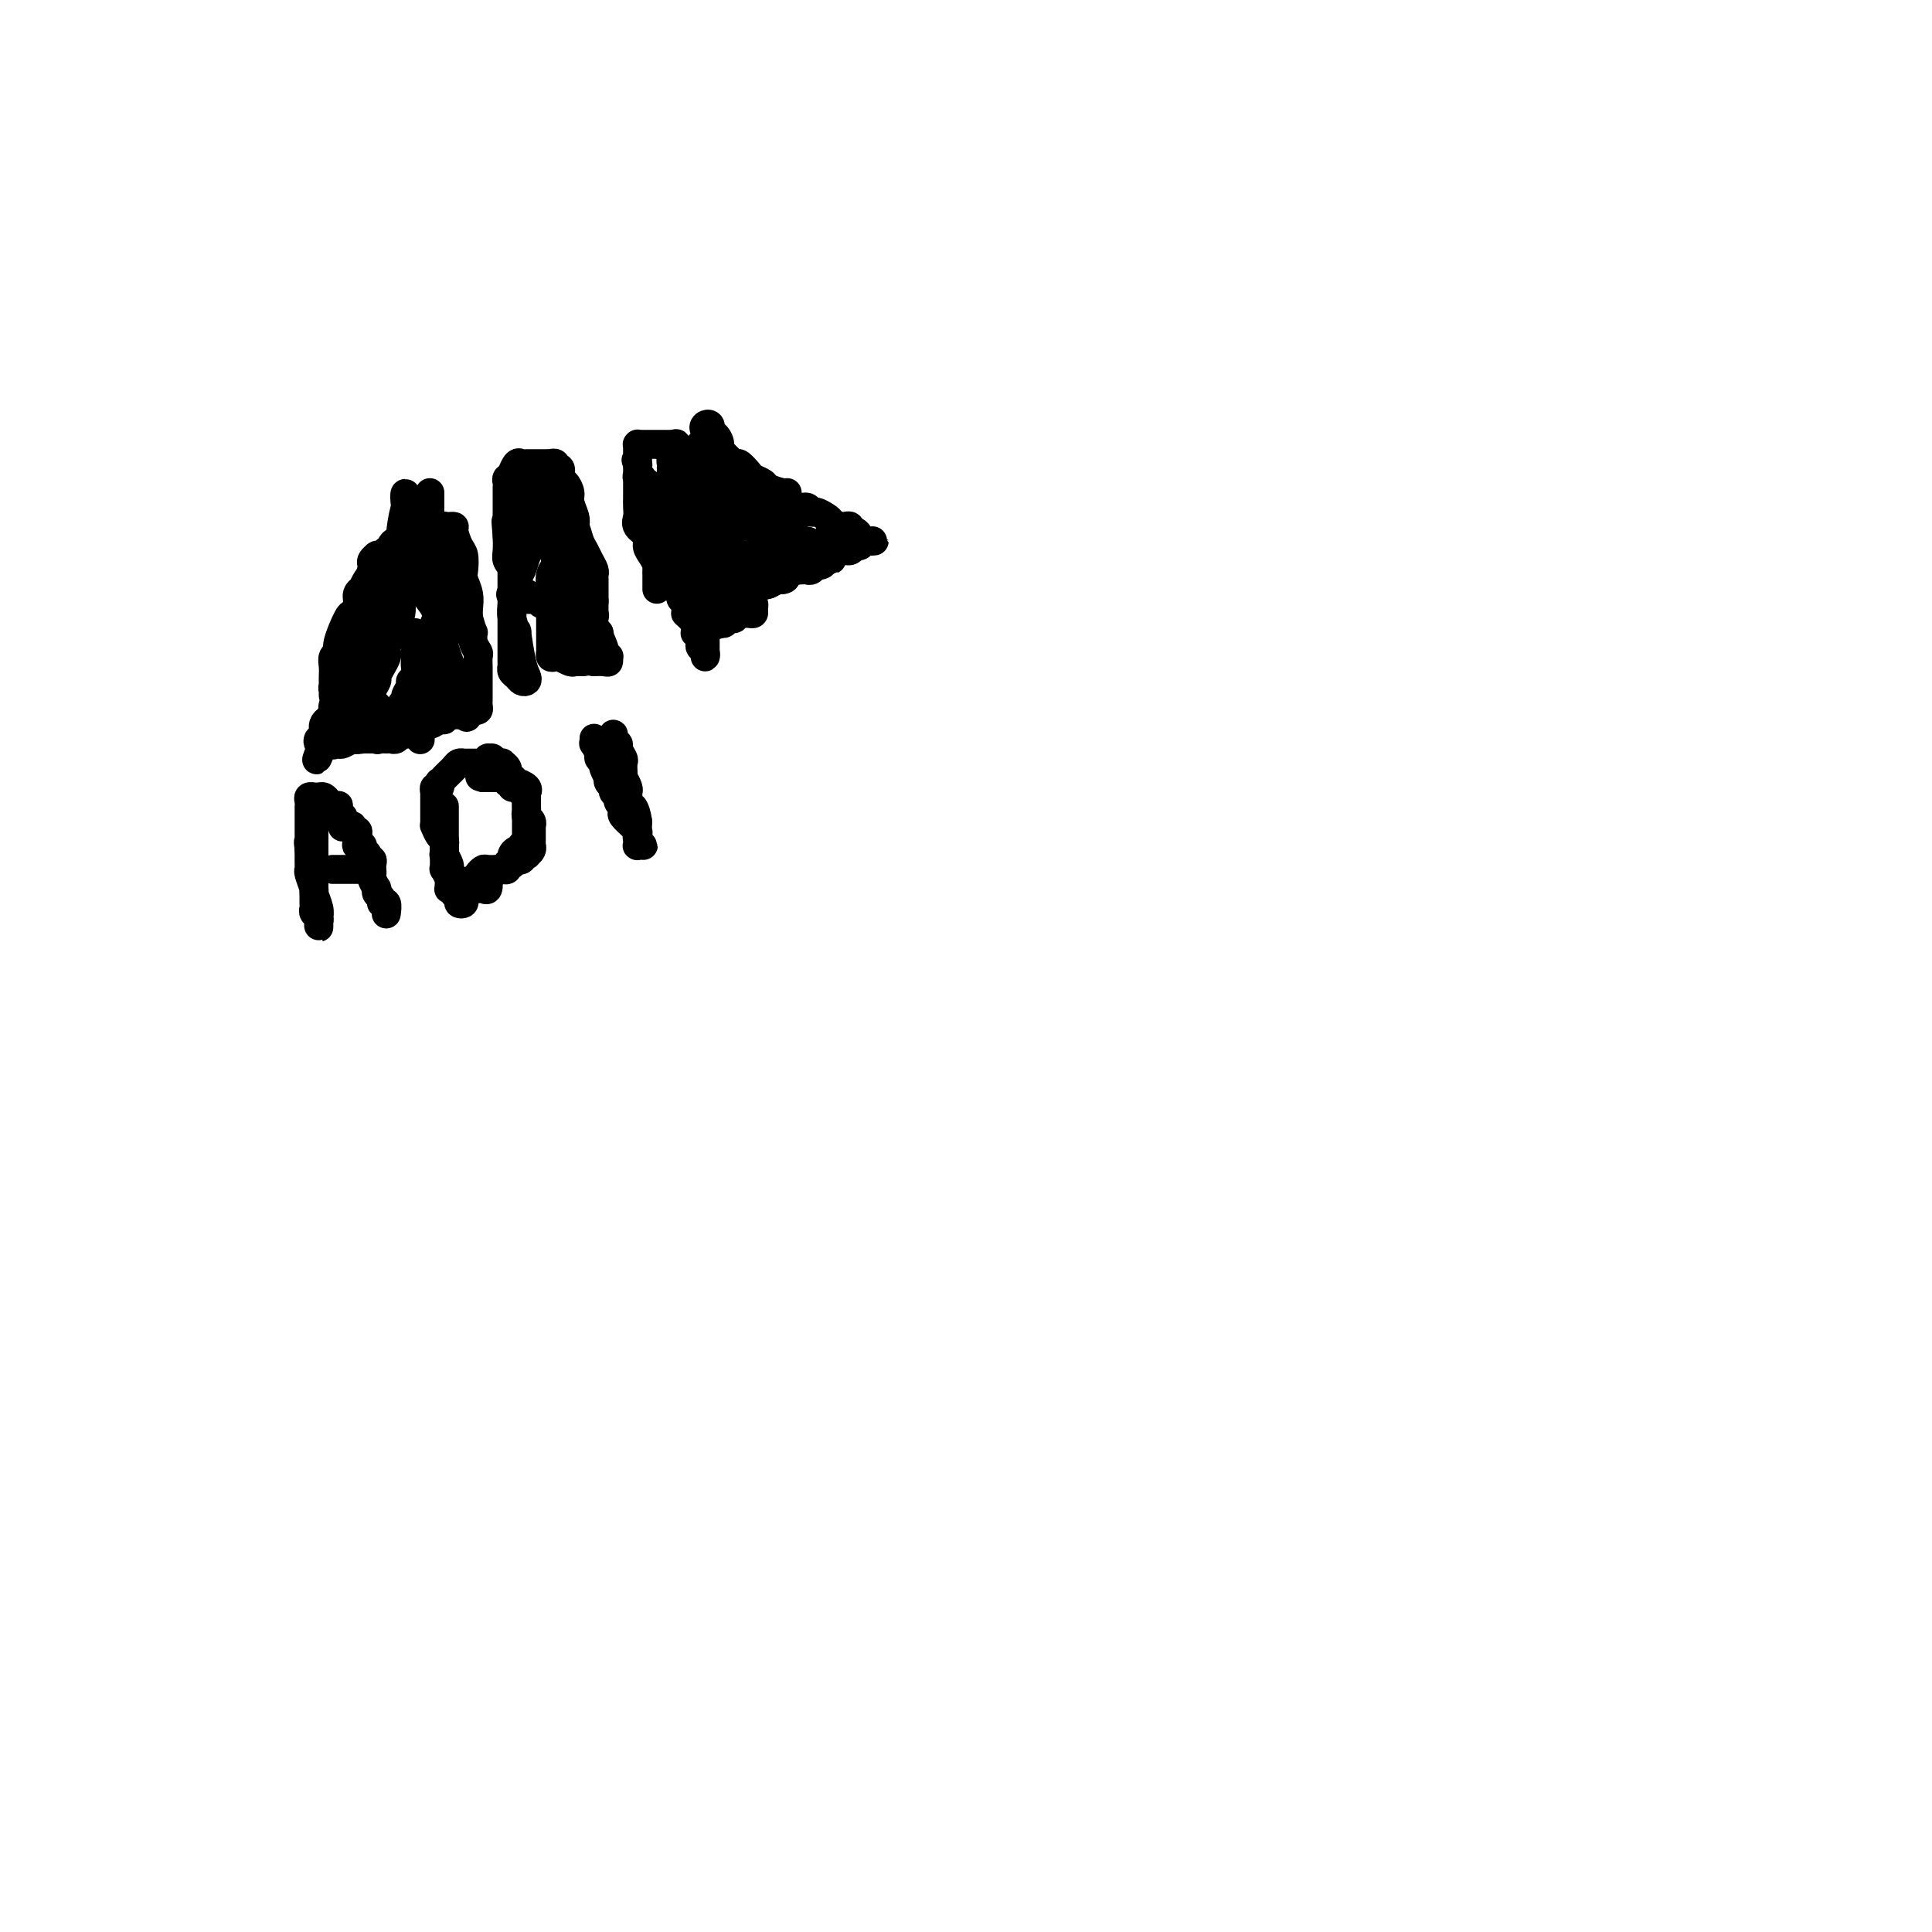 <svg viewBox='0 0 400 400' version='1.1' xmlns='http://www.w3.org/2000/svg' xmlns:xlink='http://www.w3.org/1999/xlink'><g fill='none' stroke='#000000' stroke-width='6' stroke-linecap='round' stroke-linejoin='round'><path d='M88,105c0.002,-0.093 0.005,-0.186 0,0c-0.005,0.186 -0.016,0.653 0,1c0.016,0.347 0.061,0.576 0,1c-0.061,0.424 -0.226,1.043 0,2c0.226,0.957 0.844,2.252 1,3c0.156,0.748 -0.151,0.948 0,2c0.151,1.052 0.759,2.954 1,4c0.241,1.046 0.116,1.234 0,2c-0.116,0.766 -0.224,2.110 0,3c0.224,0.890 0.778,1.327 1,2c0.222,0.673 0.111,1.584 0,2c-0.111,0.416 -0.222,0.338 0,1c0.222,0.662 0.776,2.065 1,3c0.224,0.935 0.116,1.402 0,2c-0.116,0.598 -0.241,1.326 0,2c0.241,0.674 0.849,1.293 1,2c0.151,0.707 -0.156,1.500 0,2c0.156,0.500 0.774,0.706 1,1c0.226,0.294 0.061,0.676 0,1c-0.061,0.324 -0.019,0.589 0,1c0.019,0.411 0.016,0.967 0,1c-0.016,0.033 -0.046,-0.458 0,-1c0.046,-0.542 0.168,-1.135 0,-2c-0.168,-0.865 -0.627,-2.003 -1,-3c-0.373,-0.997 -0.659,-1.852 -1,-3c-0.341,-1.148 -0.736,-2.590 -1,-4c-0.264,-1.410 -0.396,-2.787 -1,-4c-0.604,-1.213 -1.678,-2.260 -2,-3c-0.322,-0.740 0.110,-1.172 0,-2c-0.110,-0.828 -0.760,-2.054 -1,-3c-0.240,-0.946 -0.068,-1.614 0,-2c0.068,-0.386 0.033,-0.490 0,-1c-0.033,-0.510 -0.065,-1.427 0,-2c0.065,-0.573 0.228,-0.801 0,-1c-0.228,-0.199 -0.846,-0.368 -1,-1c-0.154,-0.632 0.155,-1.728 0,-2c-0.155,-0.272 -0.774,0.281 -1,0c-0.226,-0.281 -0.061,-1.395 0,-2c0.061,-0.605 0.016,-0.701 0,-1c-0.016,-0.299 -0.005,-0.800 0,-1c0.005,-0.200 0.002,-0.100 0,0'/><path d='M85,105c-1.635,-5.663 -1.223,-1.320 -1,0c0.223,1.320 0.256,-0.384 0,0c-0.256,0.384 -0.801,2.855 -1,5c-0.199,2.145 -0.054,3.964 0,5c0.054,1.036 0.015,1.287 0,2c-0.015,0.713 -0.007,1.887 0,3c0.007,1.113 0.013,2.166 0,3c-0.013,0.834 -0.046,1.449 0,2c0.046,0.551 0.170,1.037 0,2c-0.170,0.963 -0.633,2.404 -1,3c-0.367,0.596 -0.637,0.347 -1,1c-0.363,0.653 -0.819,2.206 -1,3c-0.181,0.794 -0.086,0.828 0,1c0.086,0.172 0.163,0.483 0,1c-0.163,0.517 -0.566,1.242 -1,2c-0.434,0.758 -0.899,1.550 -1,2c-0.101,0.450 0.161,0.558 0,1c-0.161,0.442 -0.746,1.217 -1,2c-0.254,0.783 -0.177,1.574 0,2c0.177,0.426 0.455,0.486 0,1c-0.455,0.514 -1.644,1.483 -2,2c-0.356,0.517 0.119,0.583 0,1c-0.119,0.417 -0.833,1.183 -1,2c-0.167,0.817 0.214,1.683 0,2c-0.214,0.317 -1.024,0.085 -1,0c0.024,-0.085 0.883,-0.023 1,0c0.117,0.023 -0.507,0.006 0,0c0.507,-0.006 2.145,-0.002 3,0c0.855,0.002 0.928,0.001 1,0'/><path d='M78,153c0.510,0.308 -0.214,0.079 0,0c0.214,-0.079 1.367,-0.006 2,0c0.633,0.006 0.746,-0.055 1,0c0.254,0.055 0.651,0.226 1,0c0.349,-0.226 0.652,-0.849 1,-1c0.348,-0.151 0.740,0.171 1,0c0.260,-0.171 0.388,-0.834 1,-1c0.612,-0.166 1.709,0.167 2,0c0.291,-0.167 -0.224,-0.833 0,-1c0.224,-0.167 1.188,0.166 2,0c0.812,-0.166 1.471,-0.832 2,-1c0.529,-0.168 0.926,0.162 1,0c0.074,-0.162 -0.177,-0.817 0,-1c0.177,-0.183 0.780,0.105 1,0c0.220,-0.105 0.055,-0.604 0,-1c-0.055,-0.396 -0.001,-0.687 0,-1c0.001,-0.313 -0.051,-0.646 0,-1c0.051,-0.354 0.206,-0.728 0,-1c-0.206,-0.272 -0.772,-0.440 -1,-1c-0.228,-0.560 -0.117,-1.511 0,-2c0.117,-0.489 0.242,-0.516 0,-1c-0.242,-0.484 -0.849,-1.424 -1,-2c-0.151,-0.576 0.156,-0.789 0,-1c-0.156,-0.211 -0.774,-0.420 -1,-1c-0.226,-0.580 -0.061,-1.531 0,-2c0.061,-0.469 0.016,-0.456 0,-1c-0.016,-0.544 -0.004,-1.646 0,-2c0.004,-0.354 0.001,0.039 0,0c-0.001,-0.039 -0.000,-0.511 0,-1c0.000,-0.489 0.000,-0.996 0,-1c-0.000,-0.004 -0.000,0.494 0,1c0.000,0.506 0.000,1.021 0,1c-0.000,-0.021 -0.000,-0.577 0,0c0.000,0.577 0.000,2.289 0,4'/><path d='M90,135c0.000,0.754 0.001,0.640 0,1c-0.001,0.360 -0.004,1.195 0,2c0.004,0.805 0.015,1.578 0,2c-0.015,0.422 -0.055,0.491 0,1c0.055,0.509 0.207,1.459 0,2c-0.207,0.541 -0.772,0.675 -1,1c-0.228,0.325 -0.117,0.843 0,1c0.117,0.157 0.242,-0.045 0,0c-0.242,0.045 -0.849,0.337 -1,1c-0.151,0.663 0.156,1.697 0,2c-0.156,0.303 -0.773,-0.125 -1,0c-0.227,0.125 -0.064,0.804 0,1c0.064,0.196 0.028,-0.091 0,0c-0.028,0.091 -0.049,0.560 0,1c0.049,0.440 0.166,0.850 0,1c-0.166,0.150 -0.617,0.040 -1,0c-0.383,-0.040 -0.698,-0.011 -1,0c-0.302,0.011 -0.592,0.003 -1,0c-0.408,-0.003 -0.935,-0.003 -1,0c-0.065,0.003 0.332,0.007 0,0c-0.332,-0.007 -1.395,-0.026 -2,0c-0.605,0.026 -0.754,0.096 -1,0c-0.246,-0.096 -0.588,-0.359 -1,-1c-0.412,-0.641 -0.894,-1.659 -1,-2c-0.106,-0.341 0.164,-0.003 0,0c-0.164,0.003 -0.762,-0.328 -1,-1c-0.238,-0.672 -0.116,-1.686 0,-2c0.116,-0.314 0.226,0.070 0,0c-0.226,-0.070 -0.789,-0.594 -1,-1c-0.211,-0.406 -0.071,-0.694 0,-1c0.071,-0.306 0.072,-0.630 0,-1c-0.072,-0.370 -0.216,-0.786 0,-1c0.216,-0.214 0.794,-0.226 1,0c0.206,0.226 0.041,0.690 0,1c-0.041,0.310 0.041,0.465 0,1c-0.041,0.535 -0.204,1.450 0,2c0.204,0.550 0.776,0.736 1,1c0.224,0.264 0.101,0.607 0,1c-0.101,0.393 -0.179,0.837 0,1c0.179,0.163 0.615,0.044 1,0c0.385,-0.044 0.719,-0.012 1,0c0.281,0.012 0.509,0.003 1,0c0.491,-0.003 1.246,-0.002 2,0'/><path d='M83,148c0.769,-0.239 0.191,-0.837 0,-1c-0.191,-0.163 0.005,0.107 0,0c-0.005,-0.107 -0.213,-0.592 0,-1c0.213,-0.408 0.845,-0.738 1,-1c0.155,-0.262 -0.169,-0.455 0,-1c0.169,-0.545 0.830,-1.441 1,-2c0.170,-0.559 -0.151,-0.779 0,-1c0.151,-0.221 0.772,-0.441 1,-1c0.228,-0.559 0.061,-1.455 0,-2c-0.061,-0.545 -0.016,-0.737 0,-1c0.016,-0.263 0.004,-0.595 0,-1c-0.004,-0.405 -0.001,-0.882 0,-1c0.001,-0.118 0.000,0.122 0,0c-0.000,-0.122 0.000,-0.605 0,-1c-0.000,-0.395 -0.001,-0.702 0,-1c0.001,-0.298 0.004,-0.588 0,-1c-0.004,-0.412 -0.015,-0.948 0,-1c0.015,-0.052 0.057,0.380 0,1c-0.057,0.620 -0.211,1.428 0,2c0.211,0.572 0.789,0.906 1,2c0.211,1.094 0.057,2.947 0,4c-0.057,1.053 -0.015,1.307 0,2c0.015,0.693 0.004,1.825 0,3c-0.004,1.175 -0.001,2.391 0,3c0.001,0.609 0.000,0.610 0,1c-0.000,0.390 -0.000,1.170 0,2c0.000,0.830 0.000,1.710 0,2c-0.000,0.290 -0.000,-0.009 0,0c0.000,0.009 0.001,0.328 0,0c-0.001,-0.328 -0.002,-1.303 0,-2c0.002,-0.697 0.008,-1.116 0,-2c-0.008,-0.884 -0.031,-2.232 0,-3c0.031,-0.768 0.116,-0.954 0,-2c-0.116,-1.046 -0.433,-2.950 0,-4c0.433,-1.050 1.617,-1.244 2,-2c0.383,-0.756 -0.033,-2.073 0,-3c0.033,-0.927 0.517,-1.463 1,-2'/><path d='M90,133c0.692,-3.235 0.921,-2.324 1,-2c0.079,0.324 0.007,0.059 0,0c-0.007,-0.059 0.051,0.087 0,0c-0.051,-0.087 -0.210,-0.405 0,-1c0.210,-0.595 0.788,-1.465 1,-2c0.212,-0.535 0.057,-0.735 0,-1c-0.057,-0.265 -0.015,-0.596 0,-1c0.015,-0.404 0.004,-0.883 0,-1c-0.004,-0.117 -0.001,0.127 0,0c0.001,-0.127 0.000,-0.626 0,-1c-0.000,-0.374 -0.000,-0.624 0,-1c0.000,-0.376 0.000,-0.877 0,-1c-0.000,-0.123 -0.000,0.132 0,0c0.000,-0.132 0.000,-0.651 0,-1c-0.000,-0.349 -0.000,-0.527 0,-1c0.000,-0.473 0.000,-1.240 0,-2c-0.000,-0.760 -0.000,-1.514 0,-2c0.000,-0.486 0.000,-0.704 0,-1c-0.000,-0.296 -0.000,-0.671 0,-1c0.000,-0.329 0.000,-0.613 0,-1c-0.000,-0.387 -0.000,-0.878 0,-1c0.000,-0.122 0.000,0.125 0,0c-0.000,-0.125 -0.001,-0.622 0,-1c0.001,-0.378 0.004,-0.637 0,-1c-0.004,-0.363 -0.016,-0.829 0,-1c0.016,-0.171 0.061,-0.046 0,0c-0.061,0.046 -0.227,0.013 0,0c0.227,-0.013 0.848,-0.008 1,0c0.152,0.008 -0.166,0.017 0,0c0.166,-0.017 0.815,-0.061 1,0c0.185,0.061 -0.095,0.228 0,1c0.095,0.772 0.565,2.149 1,3c0.435,0.851 0.835,1.176 1,2c0.165,0.824 0.097,2.146 0,3c-0.097,0.854 -0.222,1.239 0,2c0.222,0.761 0.790,1.897 1,3c0.210,1.103 0.060,2.172 0,3c-0.060,0.828 -0.030,1.414 0,2'/><path d='M97,128c1.016,3.528 1.057,2.847 1,3c-0.057,0.153 -0.211,1.140 0,2c0.211,0.860 0.789,1.594 1,2c0.211,0.406 0.057,0.486 0,1c-0.057,0.514 -0.015,1.462 0,2c0.015,0.538 0.004,0.665 0,1c-0.004,0.335 -0.001,0.877 0,1c0.001,0.123 0.000,-0.174 0,0c-0.000,0.174 -0.000,0.820 0,1c0.000,0.180 0.000,-0.105 0,0c-0.000,0.105 0.000,0.602 0,1c-0.000,0.398 -0.000,0.698 0,1c0.000,0.302 0.001,0.607 0,1c-0.001,0.393 -0.003,0.876 0,1c0.003,0.124 0.012,-0.110 0,0c-0.012,0.110 -0.044,0.566 0,1c0.044,0.434 0.166,0.848 0,1c-0.166,0.152 -0.619,0.044 -1,0c-0.381,-0.044 -0.691,-0.022 -1,0'/><path d='M97,147c-0.223,2.956 -0.780,0.845 -1,0c-0.220,-0.845 -0.101,-0.422 0,0c0.101,0.422 0.186,0.845 0,1c-0.186,0.155 -0.642,0.041 -1,0c-0.358,-0.041 -0.617,-0.011 -1,0c-0.383,0.011 -0.890,0.003 -1,0c-0.110,-0.003 0.177,-0.001 0,0c-0.177,0.001 -0.818,0.000 -1,0c-0.182,-0.000 0.095,-0.000 0,0c-0.095,0.000 -0.561,0.001 -1,0c-0.439,-0.001 -0.850,-0.004 -1,0c-0.150,0.004 -0.040,0.015 0,0c0.040,-0.015 0.011,-0.056 0,0c-0.011,0.056 -0.003,0.207 0,0c0.003,-0.207 0.001,-0.774 0,-1c-0.001,-0.226 -0.000,-0.113 0,0'/><path d='M106,99c0.000,0.305 0.000,0.611 0,1c0.000,0.389 0.000,0.862 0,1c0.000,0.138 0.000,-0.057 0,0c-0.000,0.057 -0.000,0.367 0,1c0.000,0.633 0.000,1.591 0,2c-0.000,0.409 -0.000,0.271 0,1c0.000,0.729 0.000,2.326 0,3c-0.000,0.674 -0.000,0.425 0,1c0.000,0.575 0.000,1.974 0,3c-0.000,1.026 -0.000,1.679 0,2c0.000,0.321 0.000,0.311 0,1c-0.000,0.689 -0.000,2.076 0,3c0.000,0.924 0.000,1.383 0,2c-0.000,0.617 -0.000,1.390 0,2c0.000,0.610 0.000,1.055 0,2c-0.000,0.945 -0.000,2.391 0,3c0.000,0.609 0.000,0.383 0,1c-0.000,0.617 -0.000,2.077 0,3c0.000,0.923 0.000,1.308 0,2c-0.000,0.692 -0.000,1.692 0,2c0.000,0.308 0.000,-0.076 0,0c-0.000,0.076 -0.001,0.612 0,1c0.001,0.388 0.003,0.629 0,1c-0.003,0.371 -0.012,0.874 0,1c0.012,0.126 0.045,-0.123 0,0c-0.045,0.123 -0.169,0.619 0,1c0.169,0.381 0.631,0.647 1,1c0.369,0.353 0.645,0.793 1,1c0.355,0.207 0.790,0.181 1,0c0.210,-0.181 0.196,-0.516 0,-1c-0.196,-0.484 -0.574,-1.116 -1,-3c-0.426,-1.884 -0.899,-5.020 -1,-6c-0.101,-0.980 0.170,0.197 0,0c-0.170,-0.197 -0.781,-1.768 -1,-3c-0.219,-1.232 -0.045,-2.125 0,-3c0.045,-0.875 -0.041,-1.732 0,-3c0.041,-1.268 0.207,-2.948 0,-4c-0.207,-1.052 -0.786,-1.475 -1,-2c-0.214,-0.525 -0.061,-1.150 0,-2c0.061,-0.850 0.031,-1.925 0,-3'/><path d='M105,111c-0.464,-5.062 -0.124,-2.719 0,-2c0.124,0.719 0.033,-0.188 0,-1c-0.033,-0.812 -0.009,-1.528 0,-2c0.009,-0.472 0.002,-0.700 0,-1c-0.002,-0.300 -0.001,-0.673 0,-1c0.001,-0.327 0.000,-0.609 0,-1c-0.000,-0.391 0.000,-0.892 0,-1c-0.000,-0.108 -0.001,0.178 0,0c0.001,-0.178 0.004,-0.818 0,-1c-0.004,-0.182 -0.015,0.095 0,0c0.015,-0.095 0.056,-0.563 0,-1c-0.056,-0.437 -0.208,-0.843 0,-1c0.208,-0.157 0.776,-0.067 1,0c0.224,0.067 0.102,0.109 0,0c-0.102,-0.109 -0.185,-0.369 0,-1c0.185,-0.631 0.637,-1.633 1,-2c0.363,-0.367 0.635,-0.098 1,0c0.365,0.098 0.822,0.026 1,0c0.178,-0.026 0.076,-0.007 0,0c-0.076,0.007 -0.127,0.002 0,0c0.127,-0.002 0.430,-0.001 1,0c0.570,0.001 1.405,0.000 2,0c0.595,-0.000 0.948,-0.001 1,0c0.052,0.001 -0.197,0.005 0,0c0.197,-0.005 0.841,-0.017 1,0c0.159,0.017 -0.168,0.064 0,0c0.168,-0.064 0.832,-0.239 1,0c0.168,0.239 -0.161,0.893 0,1c0.161,0.107 0.813,-0.334 1,0c0.187,0.334 -0.090,1.444 0,2c0.090,0.556 0.546,0.557 1,1c0.454,0.443 0.906,1.329 1,2c0.094,0.671 -0.168,1.127 0,2c0.168,0.873 0.767,2.164 1,3c0.233,0.836 0.100,1.217 0,2c-0.100,0.783 -0.167,1.968 0,3c0.167,1.032 0.566,1.912 1,3c0.434,1.088 0.901,2.384 1,3c0.099,0.616 -0.170,0.551 0,1c0.170,0.449 0.778,1.412 1,2c0.222,0.588 0.059,0.802 0,1c-0.059,0.198 -0.012,0.382 0,1c0.012,0.618 -0.011,1.671 0,2c0.011,0.329 0.055,-0.067 0,0c-0.055,0.067 -0.211,0.595 0,1c0.211,0.405 0.788,0.687 1,1c0.212,0.313 0.060,0.659 0,1c-0.060,0.341 -0.026,0.679 0,1c0.026,0.321 0.046,0.625 0,1c-0.046,0.375 -0.156,0.821 0,1c0.156,0.179 0.578,0.089 1,0'/><path d='M124,131c1.178,5.377 0.123,1.819 0,1c-0.123,-0.819 0.685,1.100 1,2c0.315,0.900 0.137,0.781 0,1c-0.137,0.219 -0.235,0.777 0,1c0.235,0.223 0.801,0.112 1,0c0.199,-0.112 0.029,-0.226 0,0c-0.029,0.226 0.081,0.793 0,1c-0.081,0.207 -0.354,0.056 -1,0c-0.646,-0.056 -1.665,-0.015 -2,0c-0.335,0.015 0.014,0.005 0,0c-0.014,-0.005 -0.389,-0.005 -1,0c-0.611,0.005 -1.456,0.015 -2,0c-0.544,-0.015 -0.786,-0.057 -1,0c-0.214,0.057 -0.400,0.211 -1,0c-0.600,-0.211 -1.615,-0.787 -2,-1c-0.385,-0.213 -0.142,-0.061 0,0c0.142,0.061 0.182,0.032 0,0c-0.182,-0.032 -0.585,-0.068 -1,0c-0.415,0.068 -0.843,0.240 -1,0c-0.157,-0.240 -0.042,-0.890 0,-1c0.042,-0.110 0.011,0.321 0,0c-0.011,-0.321 -0.003,-1.395 0,-2c0.003,-0.605 0.001,-0.743 0,-1c-0.001,-0.257 -0.000,-0.635 0,-1c0.000,-0.365 -0.000,-0.718 0,-1c0.000,-0.282 0.000,-0.493 0,-1c-0.000,-0.507 -0.001,-1.308 0,-2c0.001,-0.692 0.004,-1.273 0,-2c-0.004,-0.727 -0.016,-1.598 0,-2c0.016,-0.402 0.061,-0.334 0,-1c-0.061,-0.666 -0.226,-2.065 0,-3c0.226,-0.935 0.845,-1.405 1,-2c0.155,-0.595 -0.155,-1.313 0,-2c0.155,-0.687 0.774,-1.341 1,-2c0.226,-0.659 0.061,-1.324 0,-2c-0.061,-0.676 -0.016,-1.365 0,-2c0.016,-0.635 0.004,-1.218 0,-2c-0.004,-0.782 -0.001,-1.763 0,-2c0.001,-0.237 0.000,0.272 0,0c-0.000,-0.272 -0.000,-1.324 0,-2c0.000,-0.676 0.000,-0.975 0,-1c-0.000,-0.025 -0.000,0.224 0,0c0.000,-0.224 0.000,-0.921 0,-1c-0.000,-0.079 -0.000,0.461 0,1'/><path d='M116,102c0.472,-4.377 0.651,0.182 1,2c0.349,1.818 0.867,0.896 1,1c0.133,0.104 -0.119,1.235 0,2c0.119,0.765 0.610,1.164 1,2c0.390,0.836 0.679,2.108 1,3c0.321,0.892 0.675,1.403 1,2c0.325,0.597 0.623,1.278 1,2c0.377,0.722 0.833,1.485 1,2c0.167,0.515 0.045,0.783 0,1c-0.045,0.217 -0.012,0.382 0,1c0.012,0.618 0.003,1.690 0,2c-0.003,0.310 -0.001,-0.143 0,0c0.001,0.143 0.000,0.880 0,1c-0.000,0.120 -0.000,-0.377 0,0c0.000,0.377 0.001,1.629 0,2c-0.001,0.371 -0.002,-0.140 0,0c0.002,0.140 0.008,0.931 0,1c-0.008,0.069 -0.029,-0.586 0,-1c0.029,-0.414 0.109,-0.589 0,-1c-0.109,-0.411 -0.406,-1.058 -1,-2c-0.594,-0.942 -1.483,-2.179 -2,-3c-0.517,-0.821 -0.661,-1.226 -1,-2c-0.339,-0.774 -0.875,-1.917 -1,-3c-0.125,-1.083 0.159,-2.105 0,-3c-0.159,-0.895 -0.761,-1.664 -1,-2c-0.239,-0.336 -0.117,-0.240 0,-1c0.117,-0.760 0.227,-2.375 0,-3c-0.227,-0.625 -0.793,-0.258 -1,0c-0.207,0.258 -0.055,0.408 0,0c0.055,-0.408 0.012,-1.374 0,-2c-0.012,-0.626 0.007,-0.911 0,-1c-0.007,-0.089 -0.040,0.017 0,0c0.040,-0.017 0.151,-0.156 0,0c-0.151,0.156 -0.566,0.609 -1,1c-0.434,0.391 -0.886,0.721 -1,1c-0.114,0.279 0.110,0.508 0,1c-0.110,0.492 -0.555,1.246 -1,2'/><path d='M113,107c-0.279,1.055 0.525,1.192 0,2c-0.525,0.808 -2.379,2.285 -3,3c-0.621,0.715 -0.008,0.667 0,1c0.008,0.333 -0.590,1.045 -1,2c-0.410,0.955 -0.634,2.151 -1,3c-0.366,0.849 -0.876,1.352 -1,2c-0.124,0.648 0.139,1.442 0,2c-0.139,0.558 -0.678,0.881 -1,1c-0.322,0.119 -0.427,0.036 0,0c0.427,-0.036 1.385,-0.023 2,0c0.615,0.023 0.886,0.058 1,0c0.114,-0.058 0.072,-0.208 0,0c-0.072,0.208 -0.174,0.774 0,1c0.174,0.226 0.624,0.112 1,0c0.376,-0.112 0.678,-0.223 1,0c0.322,0.223 0.662,0.780 1,1c0.338,0.220 0.673,0.102 1,0c0.327,-0.102 0.647,-0.187 1,0c0.353,0.187 0.739,0.646 1,1c0.261,0.354 0.395,0.601 1,1c0.605,0.399 1.679,0.948 2,1c0.321,0.052 -0.110,-0.393 0,0c0.110,0.393 0.762,1.624 1,2c0.238,0.376 0.064,-0.103 0,0c-0.064,0.103 -0.017,0.787 0,1c0.017,0.213 0.005,-0.044 0,0c-0.005,0.044 -0.001,0.390 0,1c0.001,0.610 0.000,1.484 0,2c-0.000,0.516 -0.000,0.674 0,1c0.000,0.326 0.000,0.818 0,1c-0.000,0.182 -0.000,0.052 0,0c0.000,-0.052 0.000,-0.026 0,0'/><path d='M119,136c0.155,1.226 0.043,0.290 0,-1c-0.043,-1.290 -0.015,-2.935 0,-4c0.015,-1.065 0.018,-1.550 0,-2c-0.018,-0.450 -0.057,-0.865 0,-2c0.057,-1.135 0.212,-2.991 0,-4c-0.212,-1.009 -0.789,-1.173 -1,-2c-0.211,-0.827 -0.057,-2.319 0,-3c0.057,-0.681 0.015,-0.551 0,-1c-0.015,-0.449 -0.004,-1.477 0,-2c0.004,-0.523 0.002,-0.540 0,-1c-0.002,-0.460 -0.004,-1.362 0,-2c0.004,-0.638 0.015,-1.011 0,-1c-0.015,0.011 -0.057,0.406 0,0c0.057,-0.406 0.212,-1.614 0,-2c-0.212,-0.386 -0.793,0.051 -1,0c-0.207,-0.051 -0.042,-0.588 0,-1c0.042,-0.412 -0.041,-0.699 0,-1c0.041,-0.301 0.204,-0.617 0,-1c-0.204,-0.383 -0.777,-0.833 -1,-1c-0.223,-0.167 -0.097,-0.051 0,0c0.097,0.051 0.166,0.038 0,0c-0.166,-0.038 -0.565,-0.100 -1,0c-0.435,0.100 -0.904,0.362 -1,0c-0.096,-0.362 0.180,-1.349 0,-2c-0.180,-0.651 -0.818,-0.966 -1,-1c-0.182,-0.034 0.091,0.214 0,0c-0.091,-0.214 -0.545,-0.892 -1,-1c-0.455,-0.108 -0.910,0.352 -1,0c-0.090,-0.352 0.186,-1.516 0,-2c-0.186,-0.484 -0.834,-0.288 -1,0c-0.166,0.288 0.152,0.669 0,1c-0.152,0.331 -0.773,0.613 -1,1c-0.227,0.387 -0.061,0.878 0,1c0.061,0.122 0.016,-0.126 0,0c-0.016,0.126 -0.004,0.625 0,1c0.004,0.375 0.001,0.626 0,1c-0.001,0.374 -0.000,0.871 0,1c0.000,0.129 0.000,-0.110 0,0c-0.000,0.110 -0.000,0.568 0,1c0.000,0.432 0.000,0.838 0,1c-0.000,0.162 -0.000,0.081 0,0'/><path d='M132,96c-0.000,0.018 -0.000,0.035 0,0c0.000,-0.035 0.000,-0.123 0,0c-0.000,0.123 -0.000,0.456 0,1c0.000,0.544 0.001,1.301 0,2c-0.001,0.699 -0.002,1.342 0,2c0.002,0.658 0.008,1.331 0,2c-0.008,0.669 -0.031,1.334 0,2c0.031,0.666 0.116,1.333 0,2c-0.116,0.667 -0.434,1.334 0,2c0.434,0.666 1.619,1.330 2,2c0.381,0.670 -0.041,1.345 0,2c0.041,0.655 0.547,1.289 1,2c0.453,0.711 0.853,1.500 1,2c0.147,0.500 0.039,0.712 0,1c-0.039,0.288 -0.011,0.652 0,1c0.011,0.348 0.003,0.680 0,1c-0.003,0.320 -0.001,0.629 0,1c0.001,0.371 0.000,0.806 0,1c-0.000,0.194 -0.000,0.148 0,0c0.000,-0.148 0.000,-0.397 0,-1c-0.000,-0.603 -0.000,-1.560 0,-2c0.000,-0.440 -0.000,-0.364 0,-1c0.000,-0.636 0.000,-1.983 0,-3c-0.000,-1.017 -0.000,-1.704 0,-2c0.000,-0.296 0.000,-0.203 0,-1c-0.000,-0.797 -0.000,-2.486 0,-3c0.000,-0.514 0.001,0.146 0,0c-0.001,-0.146 -0.004,-1.100 0,-2c0.004,-0.900 0.015,-1.748 0,-2c-0.015,-0.252 -0.057,0.091 0,0c0.057,-0.091 0.212,-0.617 0,-1c-0.212,-0.383 -0.793,-0.623 -1,-1c-0.207,-0.377 -0.040,-0.890 0,-1c0.040,-0.110 -0.046,0.182 0,0c0.046,-0.182 0.224,-0.837 0,-1c-0.224,-0.163 -0.848,0.167 -1,0c-0.152,-0.167 0.170,-0.832 0,-1c-0.170,-0.168 -0.830,0.162 -1,0c-0.170,-0.162 0.151,-0.817 0,-1c-0.151,-0.183 -0.772,0.106 -1,0c-0.228,-0.106 -0.061,-0.605 0,-1c0.061,-0.395 0.018,-0.684 0,-1c-0.018,-0.316 -0.009,-0.658 0,-1'/><path d='M132,96c-0.619,-1.410 -0.166,-0.433 0,0c0.166,0.433 0.044,0.324 0,0c-0.044,-0.324 -0.012,-0.861 0,-1c0.012,-0.139 0.003,0.120 0,0c-0.003,-0.120 -0.002,-0.621 0,-1c0.002,-0.379 0.003,-0.638 0,-1c-0.003,-0.362 -0.012,-0.829 0,-1c0.012,-0.171 0.044,-0.046 0,0c-0.044,0.046 -0.166,0.012 0,0c0.166,-0.012 0.619,-0.003 1,0c0.381,0.003 0.689,0.001 1,0c0.311,-0.001 0.623,-0.000 1,0c0.377,0.000 0.818,0.000 1,0c0.182,-0.000 0.104,-0.000 0,0c-0.104,0.000 -0.234,0.000 0,0c0.234,-0.000 0.832,-0.000 1,0c0.168,0.000 -0.095,0.000 0,0c0.095,-0.000 0.546,-0.002 1,0c0.454,0.002 0.909,0.006 1,0c0.091,-0.006 -0.183,-0.023 0,0c0.183,0.023 0.823,0.085 1,0c0.177,-0.085 -0.107,-0.318 0,0c0.107,0.318 0.607,1.188 1,2c0.393,0.812 0.679,1.565 1,2c0.321,0.435 0.677,0.550 1,1c0.323,0.450 0.611,1.234 1,2c0.389,0.766 0.877,1.512 1,2c0.123,0.488 -0.121,0.716 0,1c0.121,0.284 0.607,0.625 1,1c0.393,0.375 0.692,0.786 1,1c0.308,0.214 0.625,0.232 1,1c0.375,0.768 0.808,2.286 1,3c0.192,0.714 0.144,0.624 0,1c-0.144,0.376 -0.385,1.217 0,2c0.385,0.783 1.396,1.510 2,2c0.604,0.490 0.802,0.745 1,1'/><path d='M152,114c1.637,3.271 0.228,1.449 0,1c-0.228,-0.449 0.724,0.475 1,1c0.276,0.525 -0.123,0.651 0,1c0.123,0.349 0.769,0.919 1,1c0.231,0.081 0.048,-0.329 0,0c-0.048,0.329 0.040,1.397 0,2c-0.040,0.603 -0.207,0.740 0,1c0.207,0.260 0.786,0.644 1,1c0.214,0.356 0.061,0.683 0,1c-0.061,0.317 -0.031,0.624 0,1c0.031,0.376 0.061,0.823 0,1c-0.061,0.177 -0.215,0.086 0,0c0.215,-0.086 0.800,-0.167 1,0c0.200,0.167 0.016,0.581 0,1c-0.016,0.419 0.137,0.843 0,1c-0.137,0.157 -0.562,0.046 -1,0c-0.438,-0.046 -0.887,-0.026 -1,0c-0.113,0.026 0.111,0.060 0,0c-0.111,-0.060 -0.555,-0.212 -1,0c-0.445,0.212 -0.890,0.788 -1,1c-0.110,0.212 0.115,0.061 0,0c-0.115,-0.061 -0.570,-0.030 -1,0c-0.430,0.030 -0.833,0.061 -1,0c-0.167,-0.061 -0.096,-0.212 0,0c0.096,0.212 0.218,0.788 0,1c-0.218,0.212 -0.777,0.061 -1,0c-0.223,-0.061 -0.112,-0.030 0,0'/><path d='M149,129c-1.129,0.609 -0.450,0.630 -1,0c-0.550,-0.630 -2.328,-1.913 -3,-3c-0.672,-1.087 -0.236,-1.979 0,-3c0.236,-1.021 0.274,-2.170 0,-3c-0.274,-0.830 -0.858,-1.341 -1,-2c-0.142,-0.659 0.158,-1.467 0,-2c-0.158,-0.533 -0.774,-0.790 -1,-1c-0.226,-0.210 -0.061,-0.371 0,-1c0.061,-0.629 0.016,-1.724 0,-2c-0.016,-0.276 -0.005,0.267 0,0c0.005,-0.267 0.005,-1.342 0,-2c-0.005,-0.658 -0.015,-0.897 0,-1c0.015,-0.103 0.057,-0.069 0,0c-0.057,0.069 -0.211,0.172 0,0c0.211,-0.172 0.789,-0.621 1,-1c0.211,-0.379 0.057,-0.689 0,-1c-0.057,-0.311 -0.015,-0.622 0,-1c0.015,-0.378 0.004,-0.822 0,-1c-0.004,-0.178 -0.002,-0.090 0,0c0.002,0.090 0.004,0.183 0,0c-0.004,-0.183 -0.015,-0.641 0,-1c0.015,-0.359 0.057,-0.617 0,-1c-0.057,-0.383 -0.211,-0.890 0,-1c0.211,-0.110 0.789,0.176 1,0c0.211,-0.176 0.057,-0.816 0,-1c-0.057,-0.184 -0.015,0.088 0,0c0.015,-0.088 0.004,-0.535 0,-1c-0.004,-0.465 -0.001,-0.947 0,-1c0.001,-0.053 0.000,0.323 0,0c-0.000,-0.323 -0.000,-1.347 0,-2c0.000,-0.653 0.000,-0.936 0,-1c-0.000,-0.064 0.000,0.092 0,0c-0.000,-0.092 -0.000,-0.432 0,-1c0.000,-0.568 0.000,-1.365 0,-2c-0.000,-0.635 -0.001,-1.107 0,-1c0.001,0.107 0.004,0.794 0,1c-0.004,0.206 -0.016,-0.069 0,0c0.016,0.069 0.060,0.481 0,1c-0.060,0.519 -0.224,1.144 0,2c0.224,0.856 0.834,1.943 1,3c0.166,1.057 -0.113,2.084 0,3c0.113,0.916 0.619,1.722 1,3c0.381,1.278 0.638,3.029 1,4c0.362,0.971 0.829,1.164 1,2c0.171,0.836 0.046,2.317 0,3c-0.046,0.683 -0.012,0.569 0,1c0.012,0.431 0.004,1.409 0,2c-0.004,0.591 -0.002,0.796 0,1'/><path d='M149,118c0.619,4.218 0.166,2.262 0,2c-0.166,-0.262 -0.044,1.169 0,2c0.044,0.831 0.012,1.063 0,1c-0.012,-0.063 -0.003,-0.419 0,0c0.003,0.419 0.001,1.614 0,2c-0.001,0.386 -0.000,-0.036 0,0c0.000,0.036 -0.000,0.531 0,1c0.000,0.469 0.001,0.914 0,1c-0.001,0.086 -0.005,-0.186 0,0c0.005,0.186 0.017,0.831 0,1c-0.017,0.169 -0.064,-0.139 0,0c0.064,0.139 0.237,0.726 0,1c-0.237,0.274 -0.885,0.237 -1,0c-0.115,-0.237 0.302,-0.672 0,-1c-0.302,-0.328 -1.325,-0.549 -2,-1c-0.675,-0.451 -1.003,-1.133 -1,-2c0.003,-0.867 0.337,-1.919 0,-3c-0.337,-1.081 -1.344,-2.192 -2,-3c-0.656,-0.808 -0.960,-1.314 -1,-2c-0.040,-0.686 0.183,-1.550 0,-2c-0.183,-0.450 -0.771,-0.484 -1,-1c-0.229,-0.516 -0.100,-1.514 0,-2c0.100,-0.486 0.170,-0.459 0,-1c-0.170,-0.541 -0.582,-1.650 -1,-2c-0.418,-0.350 -0.844,0.060 -1,0c-0.156,-0.060 -0.042,-0.591 0,-1c0.042,-0.409 0.011,-0.698 0,-1c-0.011,-0.302 -0.003,-0.617 0,-1c0.003,-0.383 0.001,-0.835 0,-1c-0.001,-0.165 -0.000,-0.045 0,0c0.000,0.045 0.000,0.013 0,0c-0.000,-0.013 -0.000,-0.006 0,0'/><path d='M139,105c-1.547,-3.509 -0.415,-0.782 0,1c0.415,1.782 0.114,2.618 0,3c-0.114,0.382 -0.041,0.311 0,1c0.041,0.689 0.049,2.139 0,3c-0.049,0.861 -0.157,1.134 0,2c0.157,0.866 0.578,2.326 1,3c0.422,0.674 0.844,0.562 1,1c0.156,0.438 0.046,1.427 0,2c-0.046,0.573 -0.026,0.731 0,1c0.026,0.269 0.060,0.651 0,1c-0.060,0.349 -0.213,0.667 0,1c0.213,0.333 0.792,0.681 1,1c0.208,0.319 0.045,0.610 0,1c-0.045,0.390 0.026,0.878 0,1c-0.026,0.122 -0.150,-0.121 0,0c0.150,0.121 0.575,0.607 1,1c0.425,0.393 0.850,0.694 1,1c0.150,0.306 0.026,0.617 0,1c-0.026,0.383 0.046,0.839 0,1c-0.046,0.161 -0.208,0.028 0,0c0.208,-0.028 0.788,0.048 1,0c0.212,-0.048 0.056,-0.220 0,0c-0.056,0.220 -0.011,0.832 0,1c0.011,0.168 -0.011,-0.108 0,0c0.011,0.108 0.056,0.601 0,1c-0.056,0.399 -0.211,0.704 0,1c0.211,0.296 0.789,0.581 1,1c0.211,0.419 0.057,0.970 0,1c-0.057,0.030 -0.015,-0.461 0,-1c0.015,-0.539 0.004,-1.126 0,-2c-0.004,-0.874 -0.001,-2.035 0,-3c0.001,-0.965 0.000,-1.735 0,-3c-0.000,-1.265 -0.000,-3.025 0,-4c0.000,-0.975 0.000,-1.164 0,-2c-0.000,-0.836 -0.000,-2.318 0,-3c0.000,-0.682 0.000,-0.563 0,-1c-0.000,-0.437 -0.000,-1.430 0,-2c0.000,-0.570 0.000,-0.717 0,-1c-0.000,-0.283 -0.000,-0.704 0,-1c0.000,-0.296 0.000,-0.469 0,-1c-0.000,-0.531 -0.000,-1.419 0,-2c0.000,-0.581 0.000,-0.855 0,-1c-0.000,-0.145 -0.000,-0.162 0,-1c0.000,-0.838 0.000,-2.498 0,-3c-0.000,-0.502 -0.000,0.154 0,0c0.000,-0.154 0.000,-1.118 0,-2c-0.000,-0.882 -0.000,-1.680 0,-2c0.000,-0.320 0.000,-0.160 0,0'/><path d='M146,101c0.016,-5.709 0.057,-2.983 0,-2c-0.057,0.983 -0.212,0.221 0,0c0.212,-0.221 0.793,0.098 1,0c0.207,-0.098 0.041,-0.614 0,-1c-0.041,-0.386 0.041,-0.643 0,-1c-0.041,-0.357 -0.207,-0.815 0,-1c0.207,-0.185 0.788,-0.095 1,0c0.212,0.095 0.057,0.197 0,0c-0.057,-0.197 -0.014,-0.694 0,-1c0.014,-0.306 0.000,-0.421 0,-1c-0.000,-0.579 0.014,-1.622 0,-2c-0.014,-0.378 -0.056,-0.090 0,0c0.056,0.090 0.211,-0.018 0,0c-0.211,0.018 -0.789,0.164 -1,0c-0.211,-0.164 -0.056,-0.636 0,-1c0.056,-0.364 0.012,-0.620 0,-1c-0.012,-0.380 0.009,-0.883 0,-1c-0.009,-0.117 -0.049,0.153 0,0c0.049,-0.153 0.186,-0.727 0,-1c-0.186,-0.273 -0.694,-0.244 -1,0c-0.306,0.244 -0.411,0.704 0,1c0.411,0.296 1.338,0.428 2,1c0.662,0.572 1.060,1.586 1,2c-0.060,0.414 -0.578,0.229 0,1c0.578,0.771 2.253,2.497 3,3c0.747,0.503 0.565,-0.216 1,0c0.435,0.216 1.486,1.368 2,2c0.514,0.632 0.492,0.743 1,1c0.508,0.257 1.546,0.659 2,1c0.454,0.341 0.324,0.621 1,1c0.676,0.379 2.160,0.857 3,1c0.840,0.143 1.037,-0.049 1,0c-0.037,0.049 -0.309,0.338 0,1c0.309,0.662 1.200,1.697 2,2c0.800,0.303 1.511,-0.126 2,0c0.489,0.126 0.758,0.808 1,1c0.242,0.192 0.456,-0.106 1,0c0.544,0.106 1.416,0.617 2,1c0.584,0.383 0.878,0.639 1,1c0.122,0.361 0.071,0.828 0,1c-0.071,0.172 -0.163,0.049 0,0c0.163,-0.049 0.582,-0.025 1,0'/><path d='M173,109c3.973,3.095 0.906,0.833 0,0c-0.906,-0.833 0.349,-0.238 1,0c0.651,0.238 0.699,0.119 1,0c0.301,-0.119 0.854,-0.238 1,0c0.146,0.238 -0.116,0.834 0,1c0.116,0.166 0.610,-0.099 1,0c0.390,0.099 0.676,0.563 1,1c0.324,0.437 0.686,0.848 1,1c0.314,0.152 0.579,0.045 1,0c0.421,-0.045 0.999,-0.027 1,0c0.001,0.027 -0.577,0.064 -1,0c-0.423,-0.064 -0.693,-0.228 -1,0c-0.307,0.228 -0.650,0.850 -1,1c-0.350,0.150 -0.708,-0.171 -1,0c-0.292,0.171 -0.520,0.833 -1,1c-0.480,0.167 -1.213,-0.161 -2,0c-0.787,0.161 -1.628,0.813 -2,1c-0.372,0.187 -0.275,-0.090 -1,0c-0.725,0.090 -2.270,0.546 -3,1c-0.730,0.454 -0.643,0.906 -1,1c-0.357,0.094 -1.157,-0.171 -2,0c-0.843,0.171 -1.730,0.777 -2,1c-0.270,0.223 0.078,0.063 0,0c-0.078,-0.063 -0.581,-0.027 -1,0c-0.419,0.027 -0.752,0.046 -1,0c-0.248,-0.046 -0.410,-0.157 -1,0c-0.590,0.157 -1.609,0.582 -2,1c-0.391,0.418 -0.153,0.830 0,1c0.153,0.170 0.223,0.098 0,0c-0.223,-0.098 -0.737,-0.221 -1,0c-0.263,0.221 -0.274,0.788 0,1c0.274,0.212 0.833,0.071 1,0c0.167,-0.071 -0.058,-0.070 0,0c0.058,0.070 0.400,0.211 1,0c0.600,-0.211 1.457,-0.775 2,-1c0.543,-0.225 0.771,-0.113 1,0'/><path d='M162,120c0.797,-0.011 0.791,-0.539 1,-1c0.209,-0.461 0.633,-0.854 1,-1c0.367,-0.146 0.676,-0.043 1,0c0.324,0.043 0.664,0.026 1,0c0.336,-0.026 0.668,-0.062 1,0c0.332,0.062 0.664,0.223 1,0c0.336,-0.223 0.675,-0.829 1,-1c0.325,-0.171 0.635,0.093 1,0c0.365,-0.093 0.786,-0.545 1,-1c0.214,-0.455 0.223,-0.914 0,-1c-0.223,-0.086 -0.676,0.202 -1,0c-0.324,-0.202 -0.520,-0.894 -1,-1c-0.480,-0.106 -1.246,0.374 -2,0c-0.754,-0.374 -1.496,-1.602 -2,-2c-0.504,-0.398 -0.770,0.033 -1,0c-0.230,-0.033 -0.424,-0.531 -1,-1c-0.576,-0.469 -1.534,-0.911 -2,-1c-0.466,-0.089 -0.439,0.173 -1,0c-0.561,-0.173 -1.710,-0.781 -2,-1c-0.290,-0.219 0.278,-0.049 0,0c-0.278,0.049 -1.402,-0.025 -2,0c-0.598,0.025 -0.668,0.147 -1,0c-0.332,-0.147 -0.925,-0.565 -1,-1c-0.075,-0.435 0.368,-0.887 0,-1c-0.368,-0.113 -1.545,0.114 -2,0c-0.455,-0.114 -0.187,-0.568 0,-1c0.187,-0.432 0.292,-0.844 0,-1c-0.292,-0.156 -0.980,-0.058 -1,0c-0.020,0.058 0.629,0.076 1,0c0.371,-0.076 0.464,-0.246 1,0c0.536,0.246 1.514,0.907 2,1c0.486,0.093 0.479,-0.381 1,0c0.521,0.381 1.569,1.619 2,2c0.431,0.381 0.244,-0.094 1,0c0.756,0.094 2.455,0.758 3,1c0.545,0.242 -0.064,0.062 0,0c0.064,-0.062 0.801,-0.006 1,0c0.199,0.006 -0.139,-0.037 0,0c0.139,0.037 0.754,0.153 1,0c0.246,-0.153 0.123,-0.577 0,-1'/><path d='M164,108c1.666,-0.498 -0.168,-2.241 -1,-3c-0.832,-0.759 -0.660,-0.532 -1,-1c-0.340,-0.468 -1.190,-1.632 -2,-2c-0.810,-0.368 -1.579,0.060 -2,0c-0.421,-0.060 -0.494,-0.608 -1,-1c-0.506,-0.392 -1.445,-0.630 -2,-1c-0.555,-0.370 -0.726,-0.874 -1,-1c-0.274,-0.126 -0.652,0.124 -1,0c-0.348,-0.124 -0.667,-0.622 -1,-1c-0.333,-0.378 -0.681,-0.637 -1,-1c-0.319,-0.363 -0.610,-0.829 -1,-1c-0.390,-0.171 -0.878,-0.046 -1,0c-0.122,0.046 0.121,0.012 0,0c-0.121,-0.012 -0.606,-0.004 -1,0c-0.394,0.004 -0.695,0.003 -1,0c-0.305,-0.003 -0.613,-0.008 -1,0c-0.387,0.008 -0.853,0.028 -1,0c-0.147,-0.028 0.025,-0.105 0,0c-0.025,0.105 -0.246,0.390 0,1c0.246,0.610 0.957,1.543 1,2c0.043,0.457 -0.584,0.438 0,1c0.584,0.562 2.380,1.705 3,2c0.620,0.295 0.064,-0.257 0,0c-0.064,0.257 0.364,1.322 1,2c0.636,0.678 1.478,0.969 2,1c0.522,0.031 0.722,-0.199 1,0c0.278,0.199 0.635,0.828 1,1c0.365,0.172 0.738,-0.111 1,0c0.262,0.111 0.413,0.618 1,1c0.587,0.382 1.610,0.638 2,1c0.390,0.362 0.147,0.828 0,1c-0.147,0.172 -0.198,0.050 0,0c0.198,-0.050 0.645,-0.029 1,0c0.355,0.029 0.617,0.066 1,0c0.383,-0.066 0.886,-0.234 1,0c0.114,0.234 -0.162,0.871 0,1c0.162,0.129 0.760,-0.249 1,0c0.240,0.249 0.120,1.124 0,2'/><path d='M162,112c2.570,2.487 0.496,0.704 0,0c-0.496,-0.704 0.585,-0.329 1,0c0.415,0.329 0.165,0.614 0,1c-0.165,0.386 -0.244,0.874 0,1c0.244,0.126 0.812,-0.110 1,0c0.188,0.110 -0.005,0.565 0,1c0.005,0.435 0.206,0.849 0,1c-0.206,0.151 -0.819,0.041 -1,0c-0.181,-0.041 0.071,-0.011 0,0c-0.071,0.011 -0.466,0.003 -1,0c-0.534,-0.003 -1.209,-0.001 -2,0c-0.791,0.001 -1.700,-0.000 -2,0c-0.300,0.000 0.007,0.001 0,0c-0.007,-0.001 -0.328,-0.004 -1,0c-0.672,0.004 -1.693,0.015 -2,0c-0.307,-0.015 0.102,-0.056 0,0c-0.102,0.056 -0.713,0.207 -1,0c-0.287,-0.207 -0.249,-0.774 0,-1c0.249,-0.226 0.708,-0.112 1,0c0.292,0.112 0.418,0.224 1,0c0.582,-0.224 1.620,-0.782 2,-1c0.380,-0.218 0.102,-0.097 0,0c-0.102,0.097 -0.029,0.171 0,0c0.029,-0.171 0.015,-0.585 0,-1'/><path d='M158,113c0.464,-0.704 0.124,-0.963 0,-1c-0.124,-0.037 -0.034,0.149 0,0c0.034,-0.149 0.011,-0.634 0,-1c-0.011,-0.366 -0.010,-0.614 0,-1c0.010,-0.386 0.028,-0.911 0,-1c-0.028,-0.089 -0.102,0.256 0,0c0.102,-0.256 0.378,-1.115 0,-2c-0.378,-0.885 -1.412,-1.796 -2,-2c-0.588,-0.204 -0.731,0.299 -1,0c-0.269,-0.299 -0.663,-1.401 -1,-2c-0.337,-0.599 -0.616,-0.694 -1,-1c-0.384,-0.306 -0.872,-0.821 -1,-1c-0.128,-0.179 0.106,-0.020 0,0c-0.106,0.020 -0.550,-0.099 -1,0c-0.450,0.099 -0.906,0.416 -1,0c-0.094,-0.416 0.173,-1.566 0,-2c-0.173,-0.434 -0.786,-0.154 -1,0c-0.214,0.154 -0.028,0.181 0,0c0.028,-0.181 -0.100,-0.570 0,-1c0.100,-0.430 0.429,-0.900 0,-1c-0.429,-0.100 -1.618,0.169 -2,0c-0.382,-0.169 0.041,-0.777 0,-1c-0.041,-0.223 -0.546,-0.060 -1,0c-0.454,0.060 -0.857,0.016 -1,0c-0.143,-0.016 -0.027,-0.005 0,0c0.027,0.005 -0.035,0.002 0,0c0.035,-0.002 0.167,-0.005 0,0c-0.167,0.005 -0.632,0.016 -1,0c-0.368,-0.016 -0.638,-0.061 -1,0c-0.362,0.061 -0.814,0.227 -1,0c-0.186,-0.227 -0.105,-0.846 0,-1c0.105,-0.154 0.235,0.156 0,0c-0.235,-0.156 -0.833,-0.777 -1,-1c-0.167,-0.223 0.099,-0.046 0,0c-0.099,0.046 -0.563,-0.039 -1,0c-0.437,0.039 -0.849,0.203 -1,0c-0.151,-0.203 -0.043,-0.772 0,-1c0.043,-0.228 0.022,-0.114 0,0'/><path d='M139,93c-2.939,-1.982 -0.788,0.064 0,1c0.788,0.936 0.211,0.763 0,1c-0.211,0.237 -0.058,0.886 0,1c0.058,0.114 0.019,-0.307 0,0c-0.019,0.307 -0.020,1.340 0,2c0.020,0.660 0.061,0.946 0,1c-0.061,0.054 -0.222,-0.126 0,0c0.222,0.126 0.829,0.556 1,1c0.171,0.444 -0.093,0.903 0,1c0.093,0.097 0.545,-0.166 1,0c0.455,0.166 0.914,0.763 1,1c0.086,0.237 -0.201,0.115 0,0c0.201,-0.115 0.890,-0.223 1,0c0.110,0.223 -0.359,0.777 0,1c0.359,0.223 1.545,0.116 2,0c0.455,-0.116 0.177,-0.241 0,0c-0.177,0.241 -0.255,0.849 0,1c0.255,0.151 0.843,-0.156 1,0c0.157,0.156 -0.115,0.774 0,1c0.115,0.226 0.618,0.061 1,0c0.382,-0.061 0.644,-0.016 1,0c0.356,0.016 0.806,0.003 1,0c0.194,-0.003 0.131,0.002 0,0c-0.131,-0.002 -0.330,-0.013 0,0c0.330,0.013 1.191,0.049 2,0c0.809,-0.049 1.568,-0.185 2,0c0.432,0.185 0.538,0.690 1,1c0.462,0.310 1.279,0.424 2,1c0.721,0.576 1.344,1.612 2,2c0.656,0.388 1.345,0.128 2,0c0.655,-0.128 1.276,-0.122 2,0c0.724,0.122 1.552,0.362 2,1c0.448,0.638 0.516,1.673 1,2c0.484,0.327 1.382,-0.056 2,0c0.618,0.056 0.954,0.550 1,1c0.046,0.450 -0.198,0.855 0,1c0.198,0.145 0.836,0.028 1,0c0.164,-0.028 -0.148,0.031 0,0c0.148,-0.031 0.757,-0.152 1,0c0.243,0.152 0.122,0.576 0,1'/><path d='M170,115c4.220,1.796 1.271,0.285 0,0c-1.271,-0.285 -0.863,0.655 -1,1c-0.137,0.345 -0.819,0.095 -1,0c-0.181,-0.095 0.140,-0.036 0,0c-0.140,0.036 -0.741,0.048 -1,0c-0.259,-0.048 -0.178,-0.156 0,0c0.178,0.156 0.451,0.577 0,1c-0.451,0.423 -1.626,0.849 -2,1c-0.374,0.151 0.055,0.027 0,0c-0.055,-0.027 -0.593,0.045 -1,0c-0.407,-0.045 -0.683,-0.205 -1,0c-0.317,0.205 -0.676,0.777 -1,1c-0.324,0.223 -0.612,0.098 -1,0c-0.388,-0.098 -0.874,-0.170 -1,0c-0.126,0.170 0.108,0.581 0,1c-0.108,0.419 -0.558,0.844 -1,1c-0.442,0.156 -0.875,0.042 -1,0c-0.125,-0.042 0.059,-0.011 0,0c-0.059,0.011 -0.362,0.003 -1,0c-0.638,-0.003 -1.611,-0.001 -2,0c-0.389,0.001 -0.195,0.000 0,0'/><path d='M89,102c-0.000,0.340 -0.000,0.680 0,1c0.000,0.320 0.001,0.619 0,1c-0.001,0.381 -0.004,0.844 0,1c0.004,0.156 0.016,0.005 0,0c-0.016,-0.005 -0.061,0.135 0,1c0.061,0.865 0.226,2.455 0,3c-0.226,0.545 -0.844,0.044 -1,0c-0.156,-0.044 0.150,0.370 0,1c-0.150,0.630 -0.758,1.477 -1,2c-0.242,0.523 -0.120,0.722 0,1c0.120,0.278 0.239,0.635 0,1c-0.239,0.365 -0.835,0.739 -1,1c-0.165,0.261 0.100,0.409 0,1c-0.100,0.591 -0.567,1.625 -1,2c-0.433,0.375 -0.834,0.089 -1,0c-0.166,-0.089 -0.097,0.017 0,0c0.097,-0.017 0.222,-0.158 0,0c-0.222,0.158 -0.792,0.613 -1,1c-0.208,0.387 -0.056,0.705 0,1c0.056,0.295 0.015,0.568 0,1c-0.015,0.432 -0.005,1.024 0,1c0.005,-0.024 0.004,-0.663 0,-1c-0.004,-0.337 -0.012,-0.370 0,-1c0.012,-0.630 0.044,-1.856 0,-3c-0.044,-1.144 -0.166,-2.207 0,-3c0.166,-0.793 0.619,-1.316 1,-2c0.381,-0.684 0.691,-1.528 1,-2c0.309,-0.472 0.618,-0.570 1,-1c0.382,-0.430 0.838,-1.191 1,-2c0.162,-0.809 0.030,-1.664 0,-2c-0.030,-0.336 0.044,-0.152 0,0c-0.044,0.152 -0.204,0.272 0,0c0.204,-0.272 0.773,-0.935 1,-1c0.227,-0.065 0.114,0.467 0,1'/><path d='M88,105c0.757,-2.329 0.151,-0.652 0,0c-0.151,0.652 0.153,0.278 0,1c-0.153,0.722 -0.762,2.540 -1,3c-0.238,0.460 -0.105,-0.439 0,0c0.105,0.439 0.182,2.216 0,3c-0.182,0.784 -0.623,0.575 -1,1c-0.377,0.425 -0.692,1.484 -1,2c-0.308,0.516 -0.611,0.490 -1,1c-0.389,0.510 -0.864,1.555 -1,2c-0.136,0.445 0.066,0.290 0,1c-0.066,0.710 -0.399,2.286 -1,3c-0.601,0.714 -1.471,0.567 -2,1c-0.529,0.433 -0.719,1.446 -1,2c-0.281,0.554 -0.653,0.648 -1,1c-0.347,0.352 -0.667,0.963 -1,2c-0.333,1.037 -0.678,2.501 -1,3c-0.322,0.499 -0.621,0.032 -1,0c-0.379,-0.032 -0.837,0.372 -1,1c-0.163,0.628 -0.032,1.479 0,2c0.032,0.521 -0.034,0.713 0,1c0.034,0.287 0.168,0.668 0,1c-0.168,0.332 -0.637,0.614 -1,1c-0.363,0.386 -0.619,0.874 -1,1c-0.381,0.126 -0.887,-0.111 -1,0c-0.113,0.111 0.167,0.569 0,1c-0.167,0.431 -0.781,0.836 -1,1c-0.219,0.164 -0.045,0.086 0,0c0.045,-0.086 -0.041,-0.182 0,0c0.041,0.182 0.207,0.642 0,1c-0.207,0.358 -0.788,0.615 -1,1c-0.212,0.385 -0.057,0.899 0,1c0.057,0.101 0.015,-0.211 0,0c-0.015,0.211 -0.004,0.944 0,1c0.004,0.056 0.001,-0.565 0,-1c-0.001,-0.435 -0.002,-0.684 0,-1c0.002,-0.316 0.005,-0.701 0,-1c-0.005,-0.299 -0.017,-0.514 0,-1c0.017,-0.486 0.064,-1.245 0,-2c-0.064,-0.755 -0.239,-1.507 0,-2c0.239,-0.493 0.891,-0.726 1,-1c0.109,-0.274 -0.326,-0.587 0,-2c0.326,-1.413 1.412,-3.924 2,-5c0.588,-1.076 0.679,-0.717 1,-1c0.321,-0.283 0.874,-1.207 1,-2c0.126,-0.793 -0.173,-1.456 0,-2c0.173,-0.544 0.820,-0.971 1,-1c0.180,-0.029 -0.105,0.338 0,0c0.105,-0.338 0.602,-1.382 1,-2c0.398,-0.618 0.699,-0.809 1,-1'/><path d='M77,119c1.237,-3.781 0.331,-1.734 0,-1c-0.331,0.734 -0.085,0.154 0,0c0.085,-0.154 0.009,0.116 0,0c-0.009,-0.116 0.049,-0.620 0,-1c-0.049,-0.380 -0.207,-0.638 0,-1c0.207,-0.362 0.777,-0.828 1,-1c0.223,-0.172 0.097,-0.050 0,0c-0.097,0.050 -0.166,0.028 0,0c0.166,-0.028 0.565,-0.063 1,0c0.435,0.063 0.904,0.223 1,0c0.096,-0.223 -0.181,-0.831 0,-1c0.181,-0.169 0.819,0.099 1,0c0.181,-0.099 -0.095,-0.566 0,-1c0.095,-0.434 0.561,-0.835 1,-1c0.439,-0.165 0.850,-0.094 1,0c0.150,0.094 0.040,0.211 0,0c-0.040,-0.211 -0.011,-0.749 0,-1c0.011,-0.251 0.003,-0.215 0,0c-0.003,0.215 -0.002,0.607 0,1'/><path d='M83,112c0.932,-1.177 0.261,-0.621 0,0c-0.261,0.621 -0.111,1.307 0,2c0.111,0.693 0.183,1.393 0,2c-0.183,0.607 -0.623,1.121 -1,2c-0.377,0.879 -0.692,2.122 -1,3c-0.308,0.878 -0.608,1.392 -1,2c-0.392,0.608 -0.874,1.311 -1,2c-0.126,0.689 0.106,1.363 0,2c-0.106,0.637 -0.549,1.235 -1,2c-0.451,0.765 -0.908,1.696 -1,2c-0.092,0.304 0.182,-0.020 0,0c-0.182,0.020 -0.819,0.383 -1,1c-0.181,0.617 0.095,1.489 0,2c-0.095,0.511 -0.562,0.661 -1,1c-0.438,0.339 -0.848,0.865 -1,1c-0.152,0.135 -0.044,-0.123 0,0c0.044,0.123 0.026,0.625 0,1c-0.026,0.375 -0.059,0.621 0,1c0.059,0.379 0.212,0.890 0,1c-0.212,0.110 -0.788,-0.180 -1,0c-0.212,0.180 -0.061,0.832 0,1c0.061,0.168 0.031,-0.147 0,0c-0.031,0.147 -0.065,0.757 0,1c0.065,0.243 0.227,0.120 0,0c-0.227,-0.120 -0.845,-0.238 -1,0c-0.155,0.238 0.151,0.833 0,1c-0.151,0.167 -0.759,-0.095 -1,0c-0.241,0.095 -0.116,0.546 0,1c0.116,0.454 0.224,0.909 0,1c-0.224,0.091 -0.778,-0.183 -1,0c-0.222,0.183 -0.112,0.822 0,1c0.112,0.178 0.227,-0.106 0,0c-0.227,0.106 -0.796,0.602 -1,1c-0.204,0.398 -0.044,0.698 0,1c0.044,0.302 -0.027,0.606 0,1c0.027,0.394 0.151,0.876 0,1c-0.151,0.124 -0.576,-0.111 -1,0c-0.424,0.111 -0.846,0.568 -1,1c-0.154,0.432 -0.040,0.838 0,1c0.040,0.162 0.007,0.081 0,0c-0.007,-0.081 0.011,-0.162 0,0c-0.011,0.162 -0.053,0.565 0,1c0.053,0.435 0.200,0.900 0,1c-0.200,0.100 -0.746,-0.165 -1,0c-0.254,0.165 -0.215,0.762 0,1c0.215,0.238 0.608,0.119 1,0'/><path d='M67,154c-2.600,6.498 -1.101,1.742 0,0c1.101,-1.742 1.804,-0.471 2,0c0.196,0.471 -0.116,0.140 0,0c0.116,-0.140 0.660,-0.089 1,0c0.340,0.089 0.476,0.217 1,0c0.524,-0.217 1.437,-0.780 2,-1c0.563,-0.220 0.776,-0.098 1,0c0.224,0.098 0.459,0.170 1,0c0.541,-0.170 1.386,-0.584 2,-1c0.614,-0.416 0.995,-0.833 1,-1c0.005,-0.167 -0.367,-0.083 0,0c0.367,0.083 1.471,0.166 2,0c0.529,-0.166 0.481,-0.580 1,-1c0.519,-0.420 1.604,-0.844 2,-1c0.396,-0.156 0.104,-0.042 0,0c-0.104,0.042 -0.021,0.011 0,0c0.021,-0.011 -0.022,-0.003 0,0c0.022,0.003 0.108,0.001 0,0c-0.108,-0.001 -0.409,-0.000 -1,0c-0.591,0.000 -1.471,-0.000 -2,0c-0.529,0.000 -0.705,0.000 -1,0c-0.295,-0.000 -0.708,-0.001 -1,0c-0.292,0.001 -0.463,0.004 -1,0c-0.537,-0.004 -1.439,-0.016 -2,0c-0.561,0.016 -0.781,0.061 -1,0c-0.219,-0.061 -0.437,-0.229 -1,0c-0.563,0.229 -1.470,0.855 -2,1c-0.530,0.145 -0.681,-0.192 -1,0c-0.319,0.192 -0.805,0.912 -1,1c-0.195,0.088 -0.097,-0.456 0,-1'/><path d='M69,150c-1.910,-0.733 0.315,-3.064 1,-4c0.685,-0.936 -0.171,-0.476 0,-1c0.171,-0.524 1.370,-2.031 2,-3c0.630,-0.969 0.690,-1.400 1,-2c0.310,-0.600 0.871,-1.371 1,-2c0.129,-0.629 -0.173,-1.117 0,-2c0.173,-0.883 0.821,-2.161 1,-3c0.179,-0.839 -0.112,-1.239 0,-2c0.112,-0.761 0.626,-1.882 1,-3c0.374,-1.118 0.608,-2.232 1,-3c0.392,-0.768 0.941,-1.190 1,-2c0.059,-0.810 -0.373,-2.007 0,-3c0.373,-0.993 1.550,-1.783 2,-2c0.450,-0.217 0.172,0.138 0,0c-0.172,-0.138 -0.239,-0.768 0,-1c0.239,-0.232 0.782,-0.066 1,0c0.218,0.066 0.109,0.033 0,0'/><path d='M65,171c-0.000,0.341 -0.000,0.683 0,1c0.000,0.317 0.000,0.610 0,1c-0.000,0.390 -0.000,0.878 0,1c0.000,0.122 0.000,-0.123 0,0c-0.000,0.123 -0.000,0.615 0,1c0.000,0.385 0.000,0.663 0,1c-0.000,0.337 -0.000,0.733 0,1c0.000,0.267 0.000,0.404 0,1c-0.000,0.596 -0.000,1.652 0,2c0.000,0.348 0.000,-0.011 0,0c-0.000,0.011 -0.000,0.394 0,1c0.000,0.606 0.000,1.437 0,2c-0.000,0.563 -0.000,0.858 0,1c0.000,0.142 0.000,0.132 0,0c-0.000,-0.132 -0.001,-0.386 0,0c0.001,0.386 0.004,1.413 0,2c-0.004,0.587 -0.015,0.734 0,1c0.015,0.266 0.057,0.650 0,1c-0.057,0.350 -0.211,0.665 0,1c0.211,0.335 0.788,0.690 1,1c0.212,0.310 0.058,0.576 0,1c-0.058,0.424 -0.020,1.006 0,1c0.020,-0.006 0.020,-0.601 0,-1c-0.020,-0.399 -0.062,-0.601 0,-1c0.062,-0.399 0.227,-0.996 0,-2c-0.227,-1.004 -0.845,-2.415 -1,-3c-0.155,-0.585 0.155,-0.346 0,-1c-0.155,-0.654 -0.774,-2.203 -1,-3c-0.226,-0.797 -0.061,-0.843 0,-1c0.061,-0.157 0.016,-0.427 0,-1c-0.016,-0.573 -0.005,-1.449 0,-2c0.005,-0.551 0.002,-0.775 0,-1'/><path d='M64,176c-0.309,-2.710 -0.083,-1.486 0,-1c0.083,0.486 0.022,0.232 0,0c-0.022,-0.232 -0.006,-0.443 0,-1c0.006,-0.557 0.002,-1.458 0,-2c-0.002,-0.542 -0.000,-0.723 0,-1c0.000,-0.277 0.000,-0.649 0,-1c-0.000,-0.351 -0.000,-0.682 0,-1c0.000,-0.318 0.000,-0.624 0,-1c-0.000,-0.376 -0.001,-0.823 0,-1c0.001,-0.177 0.004,-0.086 0,0c-0.004,0.086 -0.016,0.167 0,0c0.016,-0.167 0.060,-0.580 0,-1c-0.060,-0.420 -0.223,-0.845 0,-1c0.223,-0.155 0.833,-0.039 1,0c0.167,0.039 -0.110,-0.000 0,0c0.110,0.000 0.608,0.039 1,0c0.392,-0.039 0.680,-0.156 1,0c0.320,0.156 0.673,0.586 1,1c0.327,0.414 0.627,0.813 1,1c0.373,0.187 0.818,0.163 1,0c0.182,-0.163 0.101,-0.464 0,0c-0.101,0.464 -0.220,1.694 0,2c0.220,0.306 0.781,-0.311 1,0c0.219,0.311 0.096,1.551 0,2c-0.096,0.449 -0.166,0.105 0,0c0.166,-0.105 0.566,0.027 1,0c0.434,-0.027 0.901,-0.214 1,0c0.099,0.214 -0.170,0.828 0,1c0.170,0.172 0.777,-0.098 1,0c0.223,0.098 0.060,0.562 0,1c-0.060,0.438 -0.016,0.849 0,1c0.016,0.151 0.005,0.043 0,0c-0.005,-0.043 -0.002,-0.022 0,0'/><path d='M74,174c1.099,1.616 0.346,1.155 0,1c-0.346,-0.155 -0.285,-0.003 0,0c0.285,0.003 0.795,-0.144 1,0c0.205,0.144 0.107,0.578 0,1c-0.107,0.422 -0.221,0.830 0,1c0.221,0.170 0.777,0.101 1,0c0.223,-0.101 0.112,-0.234 0,0c-0.112,0.234 -0.226,0.833 0,1c0.226,0.167 0.793,-0.100 1,0c0.207,0.100 0.056,0.566 0,1c-0.056,0.434 -0.016,0.836 0,1c0.016,0.164 0.008,0.090 0,0c-0.008,-0.090 -0.016,-0.196 0,0c0.016,0.196 0.057,0.693 0,1c-0.057,0.307 -0.213,0.425 0,1c0.213,0.575 0.793,1.607 1,2c0.207,0.393 0.040,0.148 0,0c-0.040,-0.148 0.046,-0.199 0,0c-0.046,0.199 -0.222,0.649 0,1c0.222,0.351 0.844,0.602 1,1c0.156,0.398 -0.154,0.944 0,1c0.154,0.056 0.773,-0.377 1,0c0.227,0.377 0.061,1.563 0,2c-0.061,0.437 -0.017,0.125 0,0c0.017,-0.125 0.009,-0.062 0,0'/><path d='M69,180c-0.120,0.000 -0.239,0.000 0,0c0.239,0.000 0.837,0.000 1,0c0.163,0.000 -0.110,0.000 0,0c0.110,0.000 0.604,0.000 1,0c0.396,0.000 0.695,0.000 1,0c0.305,0.000 0.618,0.000 1,0c0.382,0.000 0.834,0.000 1,0c0.166,0.000 0.045,0.000 0,0c-0.045,0.000 -0.013,0.000 0,0c0.013,-0.000 0.006,0.000 0,0'/><path d='M92,167c0.000,0.027 0.000,0.054 0,0c-0.000,-0.054 -0.000,-0.189 0,0c0.000,0.189 0.000,0.702 0,1c-0.000,0.298 -0.000,0.380 0,1c0.000,0.620 0.000,1.777 0,2c-0.000,0.223 -0.000,-0.487 0,0c0.000,0.487 0.000,2.172 0,3c-0.000,0.828 -0.000,0.799 0,1c0.000,0.201 0.000,0.633 0,1c-0.000,0.367 -0.001,0.671 0,1c0.001,0.329 0.004,0.683 0,1c-0.004,0.317 -0.015,0.595 0,1c0.015,0.405 0.057,0.935 0,1c-0.057,0.065 -0.212,-0.337 0,0c0.212,0.337 0.793,1.411 1,2c0.207,0.589 0.042,0.693 0,1c-0.042,0.307 0.040,0.817 0,1c-0.040,0.183 -0.203,0.038 0,0c0.203,-0.038 0.771,0.032 1,0c0.229,-0.032 0.118,-0.165 0,0c-0.118,0.165 -0.242,0.630 0,1c0.242,0.370 0.850,0.646 1,1c0.150,0.354 -0.159,0.785 0,1c0.159,0.215 0.785,0.212 1,0c0.215,-0.212 0.019,-0.634 0,-1c-0.019,-0.366 0.137,-0.676 0,-1c-0.137,-0.324 -0.569,-0.662 -1,-1'/><path d='M95,184c0.303,2.291 -0.441,-0.482 -1,-2c-0.559,-1.518 -0.934,-1.783 -1,-2c-0.066,-0.217 0.178,-0.387 0,-1c-0.178,-0.613 -0.779,-1.670 -1,-2c-0.221,-0.330 -0.062,0.068 0,0c0.062,-0.068 0.027,-0.600 0,-1c-0.027,-0.400 -0.046,-0.667 0,-1c0.046,-0.333 0.156,-0.732 0,-1c-0.156,-0.268 -0.578,-0.404 -1,-1c-0.422,-0.596 -0.845,-1.652 -1,-2c-0.155,-0.348 -0.041,0.012 0,0c0.041,-0.012 0.011,-0.395 0,-1c-0.011,-0.605 -0.003,-1.433 0,-2c0.003,-0.567 0.001,-0.873 0,-1c-0.001,-0.127 -0.000,-0.076 0,0c0.000,0.076 -0.000,0.178 0,0c0.000,-0.178 0.000,-0.635 0,-1c-0.000,-0.365 -0.001,-0.638 0,-1c0.001,-0.362 0.004,-0.814 0,-1c-0.004,-0.186 -0.015,-0.106 0,0c0.015,0.106 0.055,0.240 0,0c-0.055,-0.240 -0.207,-0.853 0,-1c0.207,-0.147 0.772,0.172 1,0c0.228,-0.172 0.118,-0.835 0,-1c-0.118,-0.165 -0.243,0.167 0,0c0.243,-0.167 0.853,-0.832 1,-1c0.147,-0.168 -0.168,0.161 0,0c0.168,-0.161 0.819,-0.814 1,-1c0.181,-0.186 -0.109,0.094 0,0c0.109,-0.094 0.617,-0.561 1,-1c0.383,-0.439 0.641,-0.850 1,-1c0.359,-0.150 0.821,-0.040 1,0c0.179,0.040 0.076,0.010 0,0c-0.076,-0.010 -0.127,-0.002 0,0c0.127,0.002 0.430,-0.003 1,0c0.570,0.003 1.405,0.015 2,0c0.595,-0.015 0.948,-0.058 1,0c0.052,0.058 -0.197,0.215 0,0c0.197,-0.215 0.840,-0.804 1,-1c0.160,-0.196 -0.163,0.000 0,0c0.163,-0.000 0.813,-0.197 1,0c0.187,0.197 -0.090,0.788 0,1c0.090,0.212 0.545,0.046 1,0c0.455,-0.046 0.909,0.029 1,0c0.091,-0.029 -0.182,-0.162 0,0c0.182,0.162 0.818,0.621 1,1c0.182,0.379 -0.091,0.680 0,1c0.091,0.320 0.545,0.660 1,1'/><path d='M106,161c0.549,0.555 -0.077,-0.057 0,0c0.077,0.057 0.858,0.784 1,1c0.142,0.216 -0.354,-0.078 0,0c0.354,0.078 1.559,0.528 2,1c0.441,0.472 0.118,0.968 0,1c-0.118,0.032 -0.032,-0.399 0,0c0.032,0.399 0.009,1.626 0,2c-0.009,0.374 -0.003,-0.107 0,0c0.003,0.107 0.005,0.802 0,1c-0.005,0.198 -0.015,-0.101 0,0c0.015,0.101 0.057,0.602 0,1c-0.057,0.398 -0.211,0.694 0,1c0.211,0.306 0.789,0.621 1,1c0.211,0.379 0.057,0.822 0,1c-0.057,0.178 -0.015,0.090 0,0c0.015,-0.090 0.004,-0.183 0,0c-0.004,0.183 -0.001,0.641 0,1c0.001,0.359 0.000,0.617 0,1c-0.000,0.383 0.001,0.890 0,1c-0.001,0.110 -0.004,-0.177 0,0c0.004,0.177 0.015,0.818 0,1c-0.015,0.182 -0.055,-0.095 0,0c0.055,0.095 0.207,0.560 0,1c-0.207,0.440 -0.771,0.854 -1,1c-0.229,0.146 -0.121,0.025 0,0c0.121,-0.025 0.257,0.045 0,0c-0.257,-0.045 -0.905,-0.204 -1,0c-0.095,0.204 0.363,0.773 0,1c-0.363,0.227 -1.548,0.112 -2,0c-0.452,-0.112 -0.173,-0.222 0,0c0.173,0.222 0.240,0.778 0,1c-0.240,0.222 -0.787,0.112 -1,0c-0.213,-0.112 -0.094,-0.226 0,0c0.094,0.226 0.162,0.793 0,1c-0.162,0.207 -0.554,0.055 -1,0c-0.446,-0.055 -0.946,-0.012 -1,0c-0.054,0.012 0.338,-0.008 0,0c-0.338,0.008 -1.405,0.043 -2,0c-0.595,-0.043 -0.719,-0.166 -1,0c-0.281,0.166 -0.721,0.619 -1,1c-0.279,0.381 -0.398,0.691 -1,1c-0.602,0.309 -1.687,0.619 -2,1c-0.313,0.381 0.147,0.833 0,1c-0.147,0.167 -0.899,0.048 -1,0c-0.101,-0.048 0.450,-0.024 1,0'/><path d='M96,184c-2.214,1.392 -0.748,0.372 0,0c0.748,-0.372 0.779,-0.098 1,0c0.221,0.098 0.634,0.018 1,0c0.366,-0.018 0.686,0.024 1,0c0.314,-0.024 0.623,-0.114 1,0c0.377,0.114 0.822,0.433 1,0c0.178,-0.433 0.089,-1.618 0,-2c-0.089,-0.382 -0.179,0.038 0,0c0.179,-0.038 0.626,-0.535 1,-1c0.374,-0.465 0.674,-0.898 1,-1c0.326,-0.102 0.679,0.126 1,0c0.321,-0.126 0.612,-0.607 1,-1c0.388,-0.393 0.873,-0.698 1,-1c0.127,-0.302 -0.106,-0.602 0,-1c0.106,-0.398 0.550,-0.895 1,-1c0.450,-0.105 0.905,0.183 1,0c0.095,-0.183 -0.171,-0.837 0,-1c0.171,-0.163 0.778,0.164 1,0c0.222,-0.164 0.060,-0.818 0,-1c-0.060,-0.182 -0.016,0.108 0,0c0.016,-0.108 0.004,-0.616 0,-1c-0.004,-0.384 -0.001,-0.646 0,-1c0.001,-0.354 0.000,-0.802 0,-1c-0.000,-0.198 -0.000,-0.148 0,0c0.000,0.148 0.000,0.393 0,0c-0.000,-0.393 -0.000,-1.425 0,-2c0.000,-0.575 -0.000,-0.693 0,-1c0.000,-0.307 0.000,-0.803 0,-1c-0.000,-0.197 -0.000,-0.095 0,0c0.000,0.095 0.001,0.183 0,0c-0.001,-0.183 -0.003,-0.636 0,-1c0.003,-0.364 0.012,-0.637 0,-1c-0.012,-0.363 -0.046,-0.814 0,-1c0.046,-0.186 0.170,-0.106 0,0c-0.170,0.106 -0.634,0.239 -1,0c-0.366,-0.239 -0.633,-0.849 -1,-1c-0.367,-0.151 -0.834,0.157 -1,0c-0.166,-0.157 -0.030,-0.778 0,-1c0.030,-0.222 -0.047,-0.045 0,0c0.047,0.045 0.219,-0.040 0,0c-0.219,0.040 -0.828,0.207 -1,0c-0.172,-0.207 0.095,-0.788 0,-1c-0.095,-0.212 -0.551,-0.057 -1,0c-0.449,0.057 -0.890,0.015 -1,0c-0.110,-0.015 0.110,-0.004 0,0c-0.110,0.004 -0.552,0.001 -1,0c-0.448,-0.001 -0.904,-0.000 -1,0c-0.096,0.000 0.166,0.000 0,0c-0.166,-0.000 -0.762,-0.000 -1,0c-0.238,0.000 -0.119,0.000 0,0'/><path d='M100,161c-1.167,-0.333 -0.583,-0.167 0,0'/><path d='M123,153c-0.009,-0.128 -0.017,-0.256 0,0c0.017,0.256 0.061,0.896 0,1c-0.061,0.104 -0.226,-0.326 0,0c0.226,0.326 0.844,1.410 1,2c0.156,0.590 -0.151,0.688 0,1c0.151,0.312 0.759,0.839 1,1c0.241,0.161 0.116,-0.045 0,0c-0.116,0.045 -0.223,0.341 0,1c0.223,0.659 0.777,1.682 1,2c0.223,0.318 0.116,-0.069 0,0c-0.116,0.069 -0.242,0.596 0,1c0.242,0.404 0.853,0.687 1,1c0.147,0.313 -0.171,0.657 0,1c0.171,0.343 0.831,0.684 1,1c0.169,0.316 -0.153,0.608 0,1c0.153,0.392 0.781,0.883 1,1c0.219,0.117 0.030,-0.141 0,0c-0.030,0.141 0.101,0.682 0,1c-0.101,0.318 -0.433,0.414 0,1c0.433,0.586 1.633,1.663 2,2c0.367,0.337 -0.098,-0.067 0,0c0.098,0.067 0.758,0.605 1,1c0.242,0.395 0.065,0.645 0,1c-0.065,0.355 -0.018,0.813 0,1c0.018,0.187 0.008,0.103 0,0c-0.008,-0.103 -0.015,-0.223 0,0c0.015,0.223 0.053,0.791 0,1c-0.053,0.209 -0.196,0.060 0,0c0.196,-0.060 0.732,-0.030 1,0c0.268,0.030 0.268,0.060 0,0c-0.268,-0.060 -0.803,-0.208 -1,-1c-0.197,-0.792 -0.056,-2.226 0,-3c0.056,-0.774 0.028,-0.887 0,-1'/><path d='M132,170c-0.165,-1.327 -0.579,-2.644 -1,-3c-0.421,-0.356 -0.849,0.251 -1,0c-0.151,-0.251 -0.027,-1.359 0,-2c0.027,-0.641 -0.045,-0.815 0,-1c0.045,-0.185 0.208,-0.382 0,-1c-0.208,-0.618 -0.787,-1.656 -1,-2c-0.213,-0.344 -0.061,0.006 0,0c0.061,-0.006 0.031,-0.369 0,-1c-0.031,-0.631 -0.065,-1.531 0,-2c0.065,-0.469 0.228,-0.509 0,-1c-0.228,-0.491 -0.846,-1.434 -1,-2c-0.154,-0.566 0.155,-0.754 0,-1c-0.155,-0.246 -0.774,-0.549 -1,-1c-0.226,-0.451 -0.061,-1.049 0,-1c0.061,0.049 0.016,0.744 0,1c-0.016,0.256 -0.005,0.073 0,0c0.005,-0.073 0.002,-0.037 0,0'/></g>
</svg>